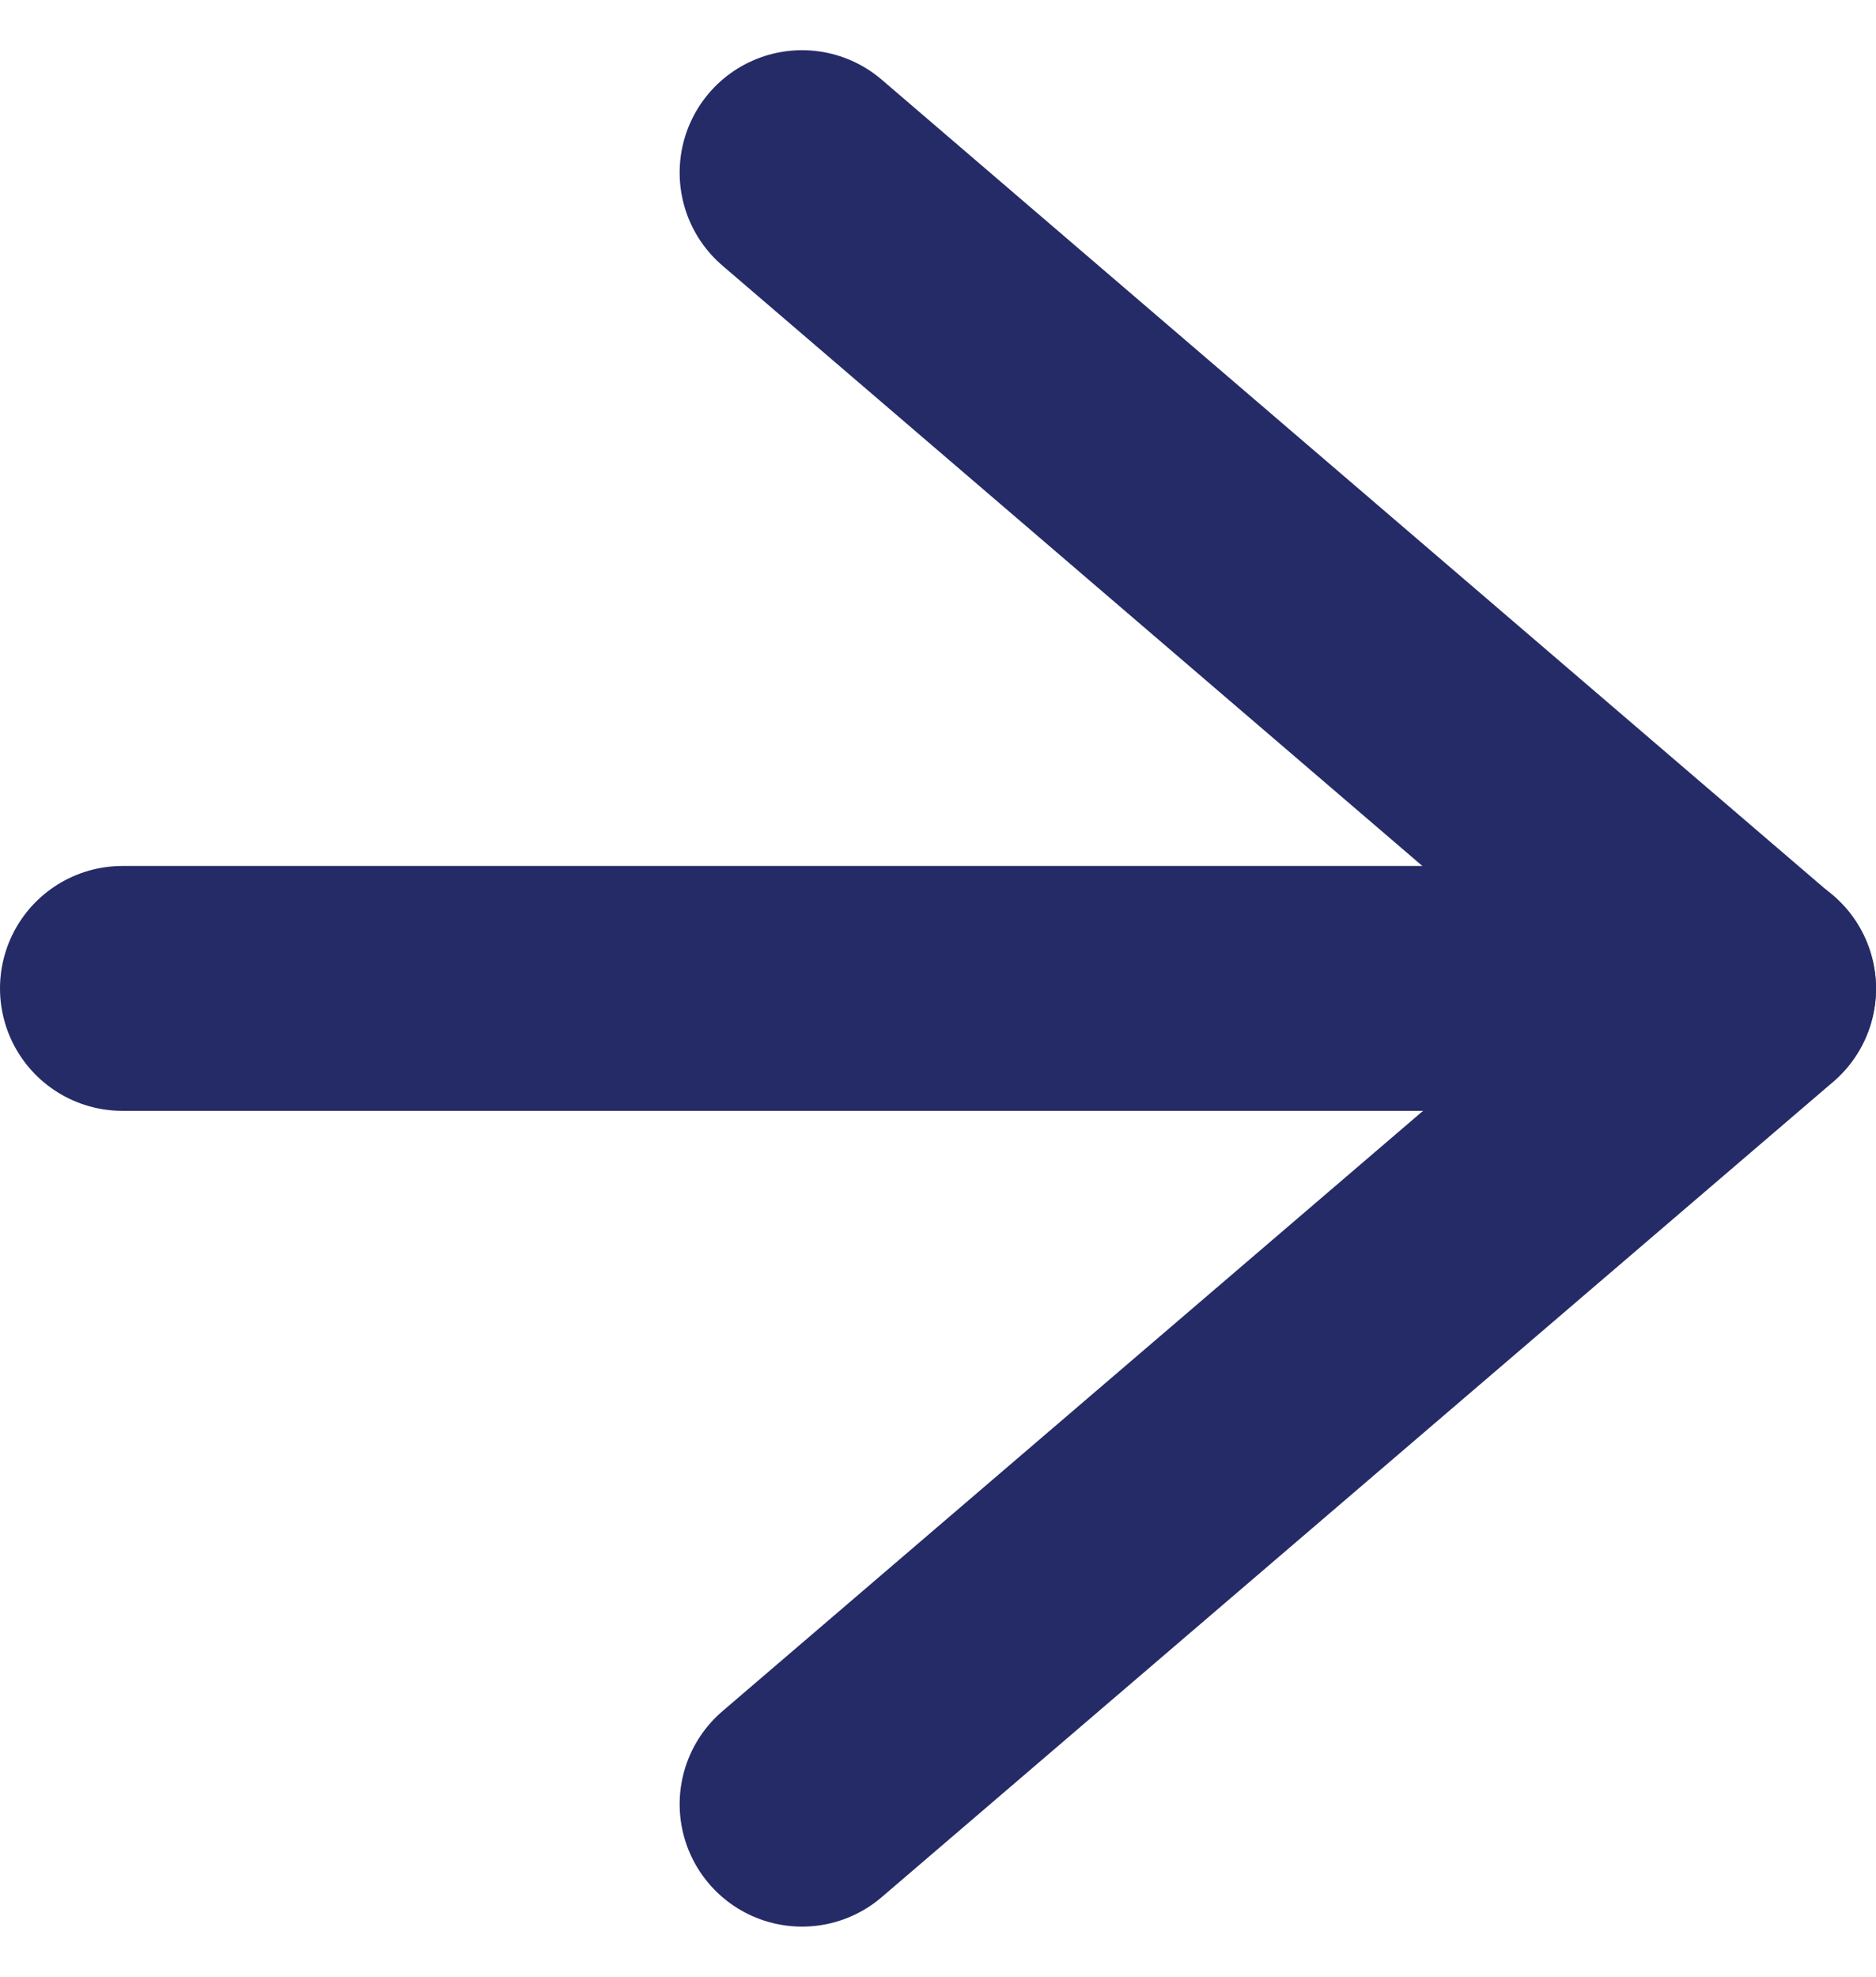 <svg xmlns="http://www.w3.org/2000/svg" width="22.99" height="24.221" viewBox="0 0 22.99 24.221">
  <g id="Icon_feather-arrow-right" data-name="Icon feather-arrow-right" transform="translate(1.5 2.115)">
    <path id="Path_1" data-name="Path 1" d="M0,0H19.99" transform="translate(0 9.995)" fill="none" stroke="#252b66" stroke-linecap="round" stroke-linejoin="round" stroke-width="3"/>
    <path id="Path_2" data-name="Path 2" d="M0,0,11.661,10,0,19.99" transform="translate(8.329)" fill="none" stroke="#252b66" stroke-linecap="round" stroke-linejoin="round" stroke-width="3"/>
  </g>
</svg>

